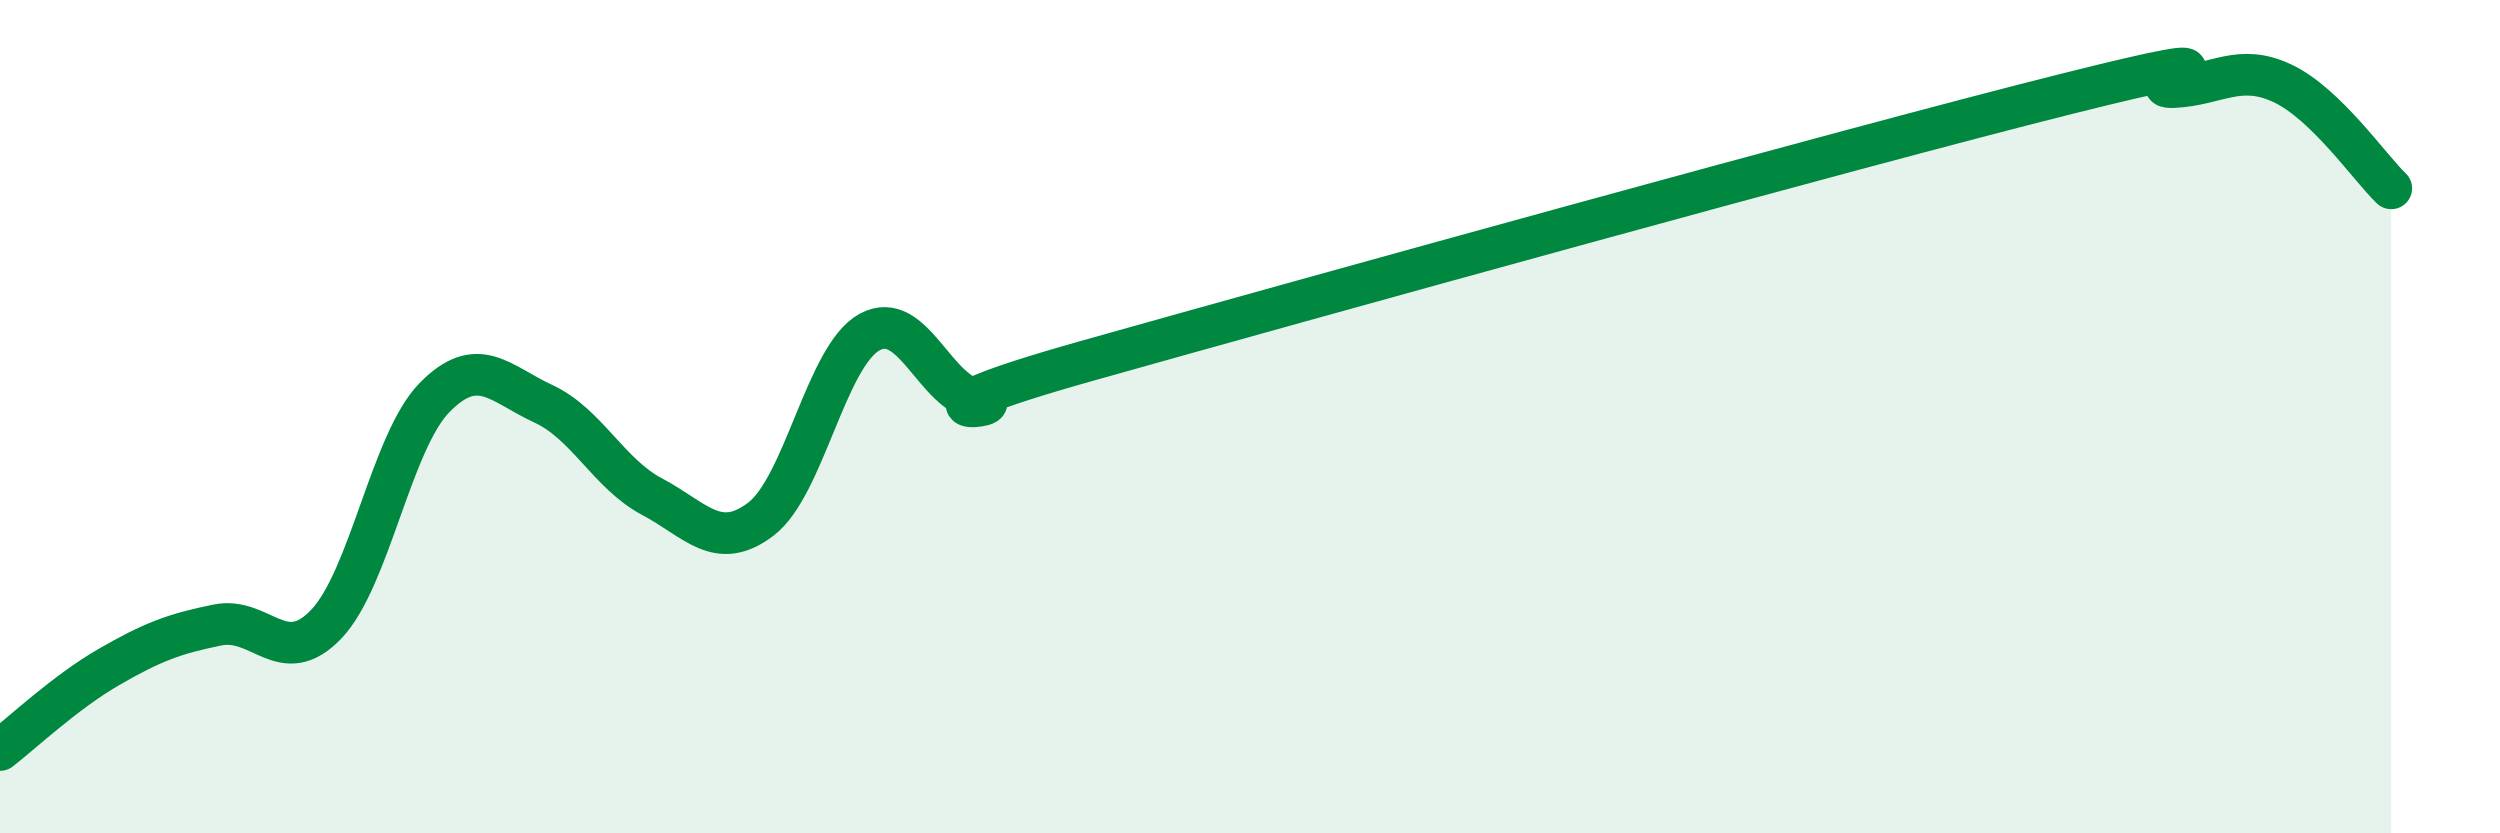 
    <svg width="60" height="20" viewBox="0 0 60 20" xmlns="http://www.w3.org/2000/svg">
      <path
        d="M 0,18 C 0.52,17.6 1.57,16.61 2.61,16.01 C 3.65,15.41 4.18,15.21 5.22,15 C 6.26,14.79 6.79,16.07 7.83,14.98 C 8.87,13.89 9.39,10.6 10.43,9.54 C 11.47,8.48 12,9.21 13.04,9.69 C 14.08,10.17 14.61,11.37 15.65,11.92 C 16.69,12.47 17.22,13.25 18.26,12.46 C 19.3,11.67 19.83,8.54 20.87,7.97 C 21.91,7.4 22.44,9.46 23.48,9.6 C 24.52,9.74 20.87,10.13 26.09,8.66 C 31.31,7.19 44.35,3.57 49.57,2.26 C 54.79,0.95 51.13,2.14 52.17,2.09 C 53.21,2.04 53.74,1.51 54.78,2 C 55.82,2.49 56.87,4.02 57.39,4.52L57.39 20L0 20Z"
        fill="#008740"
        opacity="0.1"
        stroke-linecap="round"
        stroke-linejoin="round"
      />
      <path
        d="M 0,18 C 0.52,17.6 1.57,16.61 2.61,16.01 C 3.65,15.41 4.18,15.21 5.22,15 C 6.26,14.79 6.79,16.07 7.83,14.98 C 8.87,13.89 9.39,10.6 10.43,9.54 C 11.47,8.48 12,9.21 13.04,9.69 C 14.08,10.17 14.61,11.37 15.65,11.92 C 16.69,12.47 17.22,13.25 18.26,12.46 C 19.3,11.67 19.83,8.54 20.87,7.97 C 21.91,7.4 22.44,9.46 23.48,9.6 C 24.52,9.74 20.87,10.13 26.09,8.66 C 31.31,7.19 44.35,3.57 49.57,2.26 C 54.79,0.95 51.13,2.14 52.17,2.09 C 53.21,2.04 53.74,1.51 54.78,2 C 55.82,2.49 56.87,4.02 57.39,4.52"
        stroke="#008740"
        stroke-width="1"
        fill="none"
        stroke-linecap="round"
        stroke-linejoin="round"
      />
    </svg>
  